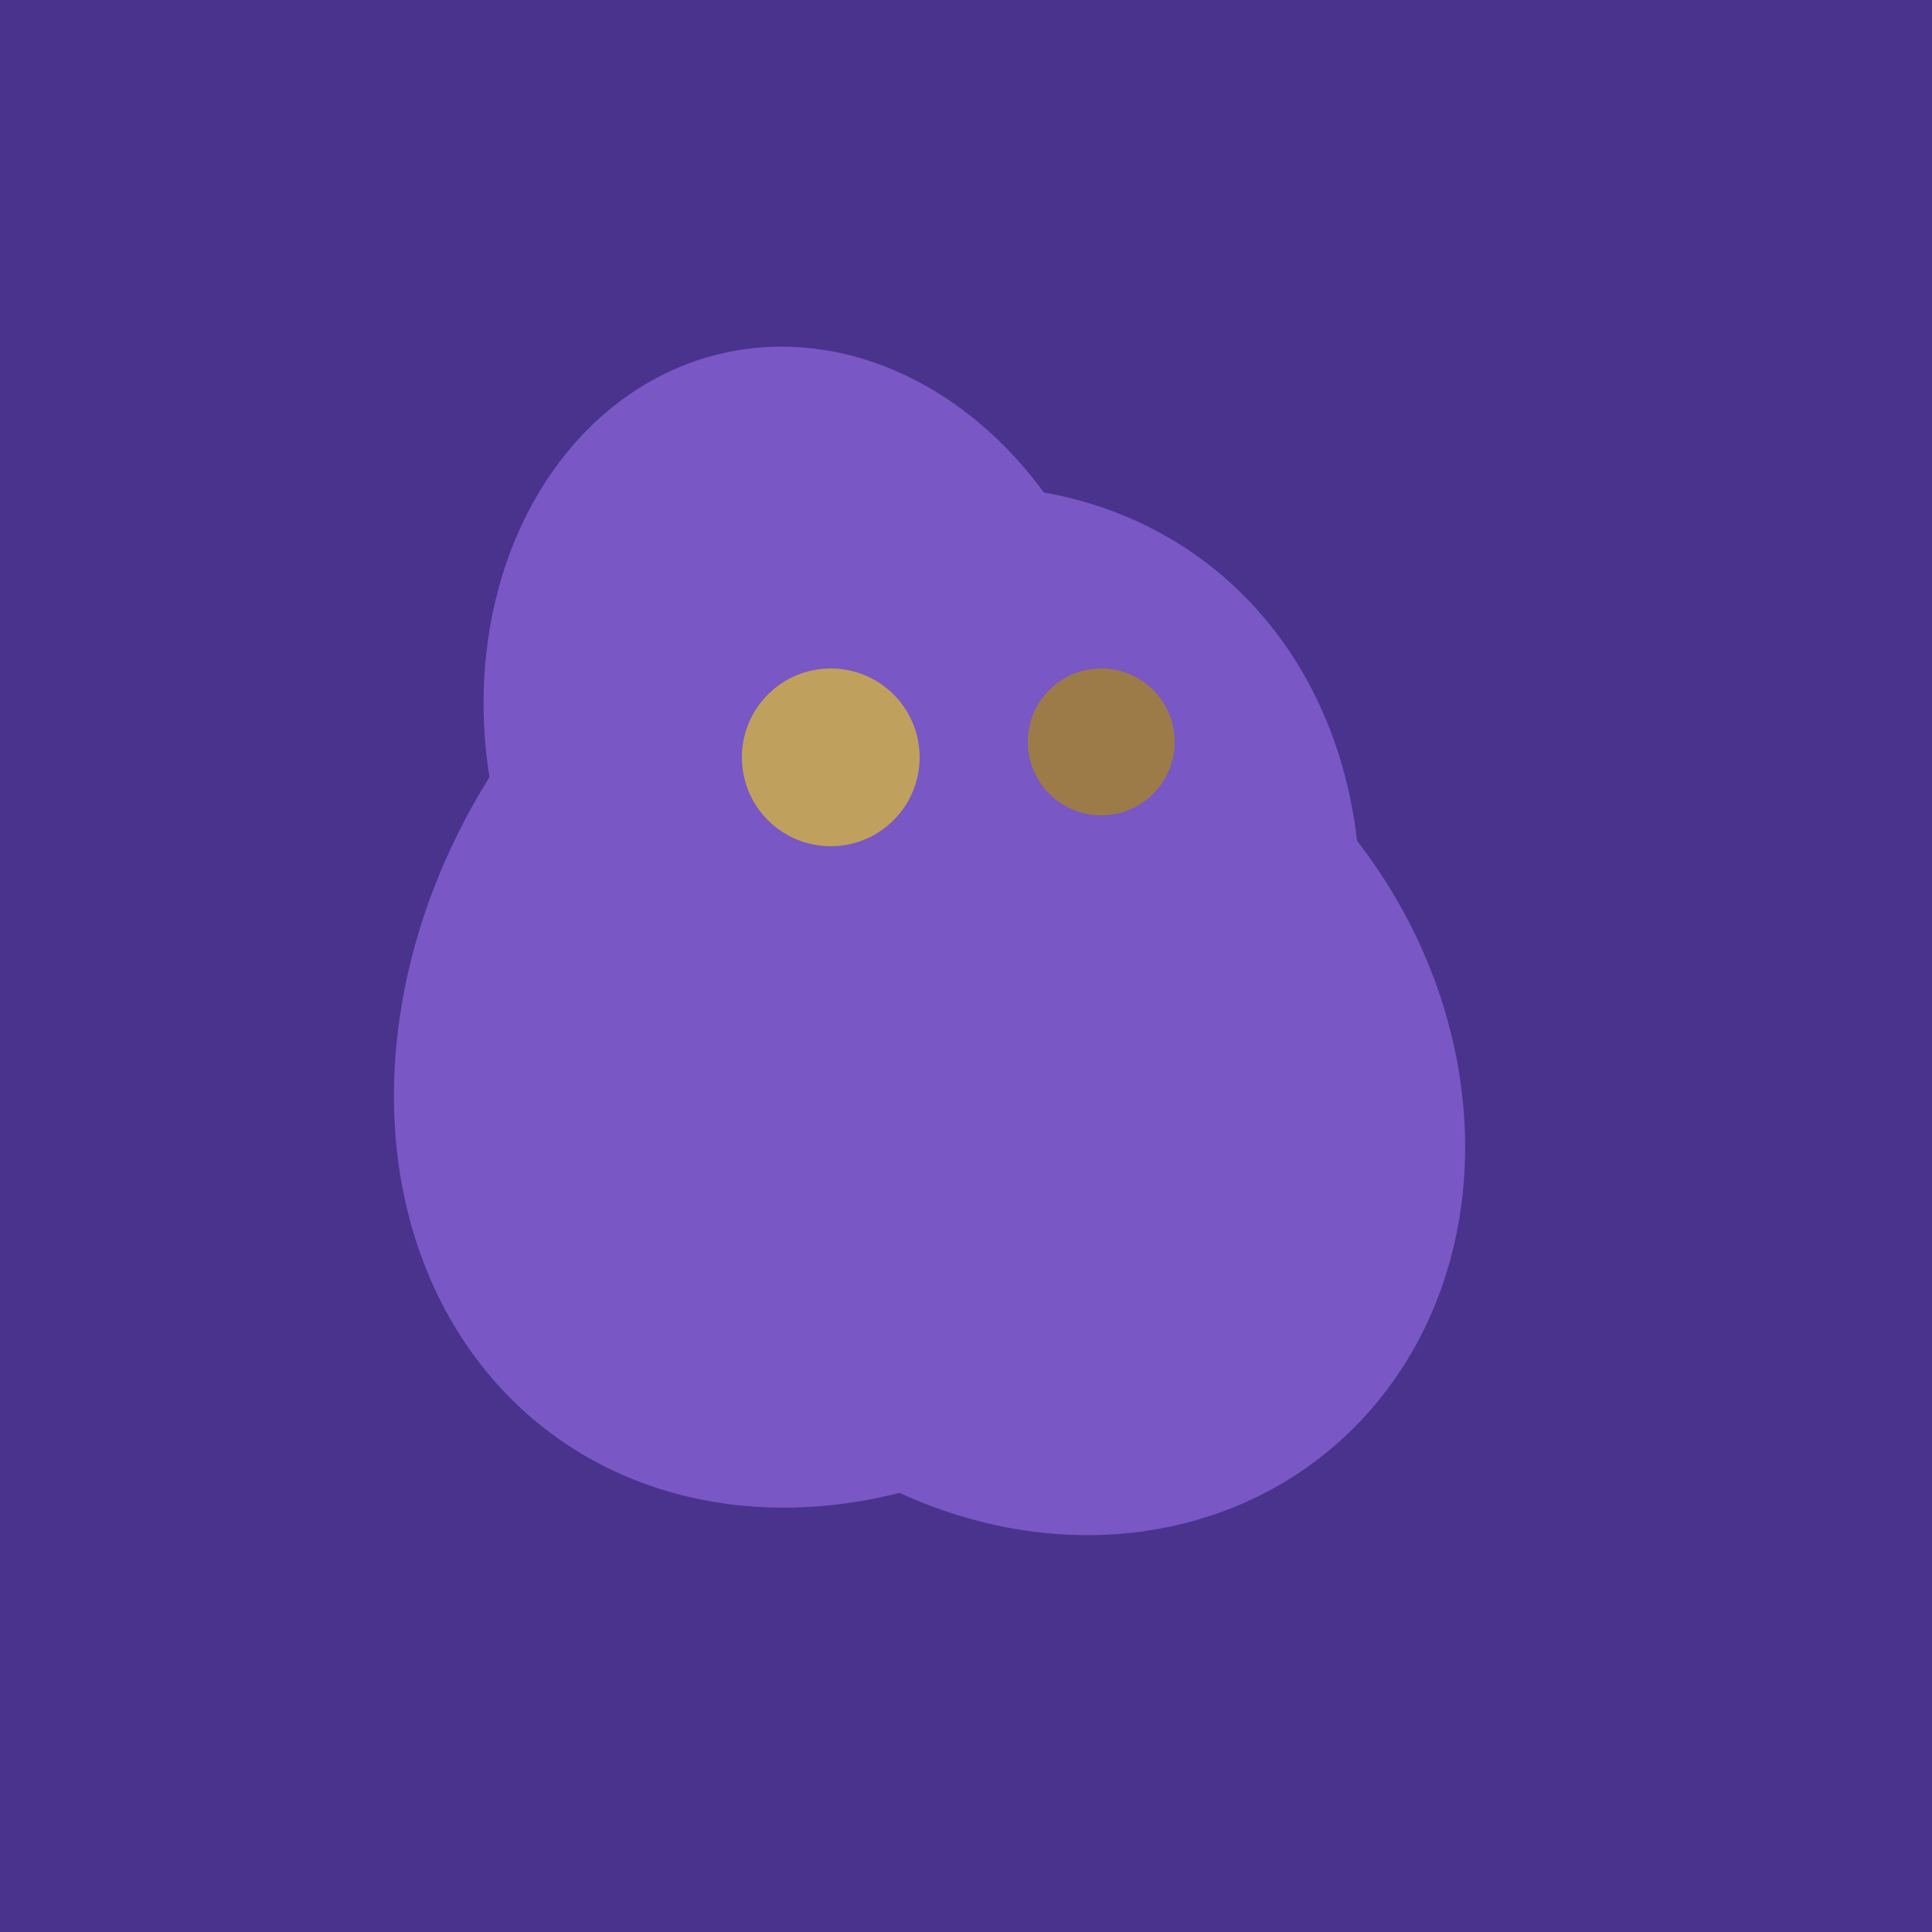 <svg width="500" height="500" xmlns="http://www.w3.org/2000/svg"><rect width="500" height="500" fill="#4a338c"/><ellipse cx="209" cy="190" rx="101" ry="83" transform="rotate(258, 209, 190)" fill="rgb(121,87,197)"/><ellipse cx="267" cy="282" rx="106" ry="121" transform="rotate(141, 267, 282)" fill="rgb(121,87,197)"/><ellipse cx="201" cy="297" rx="71" ry="92" transform="rotate(224, 201, 297)" fill="rgb(121,87,197)"/><ellipse cx="227" cy="258" rx="141" ry="115" transform="rotate(307, 227, 258)" fill="rgb(121,87,197)"/><circle cx="215" cy="196" r="23" fill="rgb(191,161,93)" /><circle cx="285" cy="192" r="19" fill="rgb(156,123,73)" /></svg>